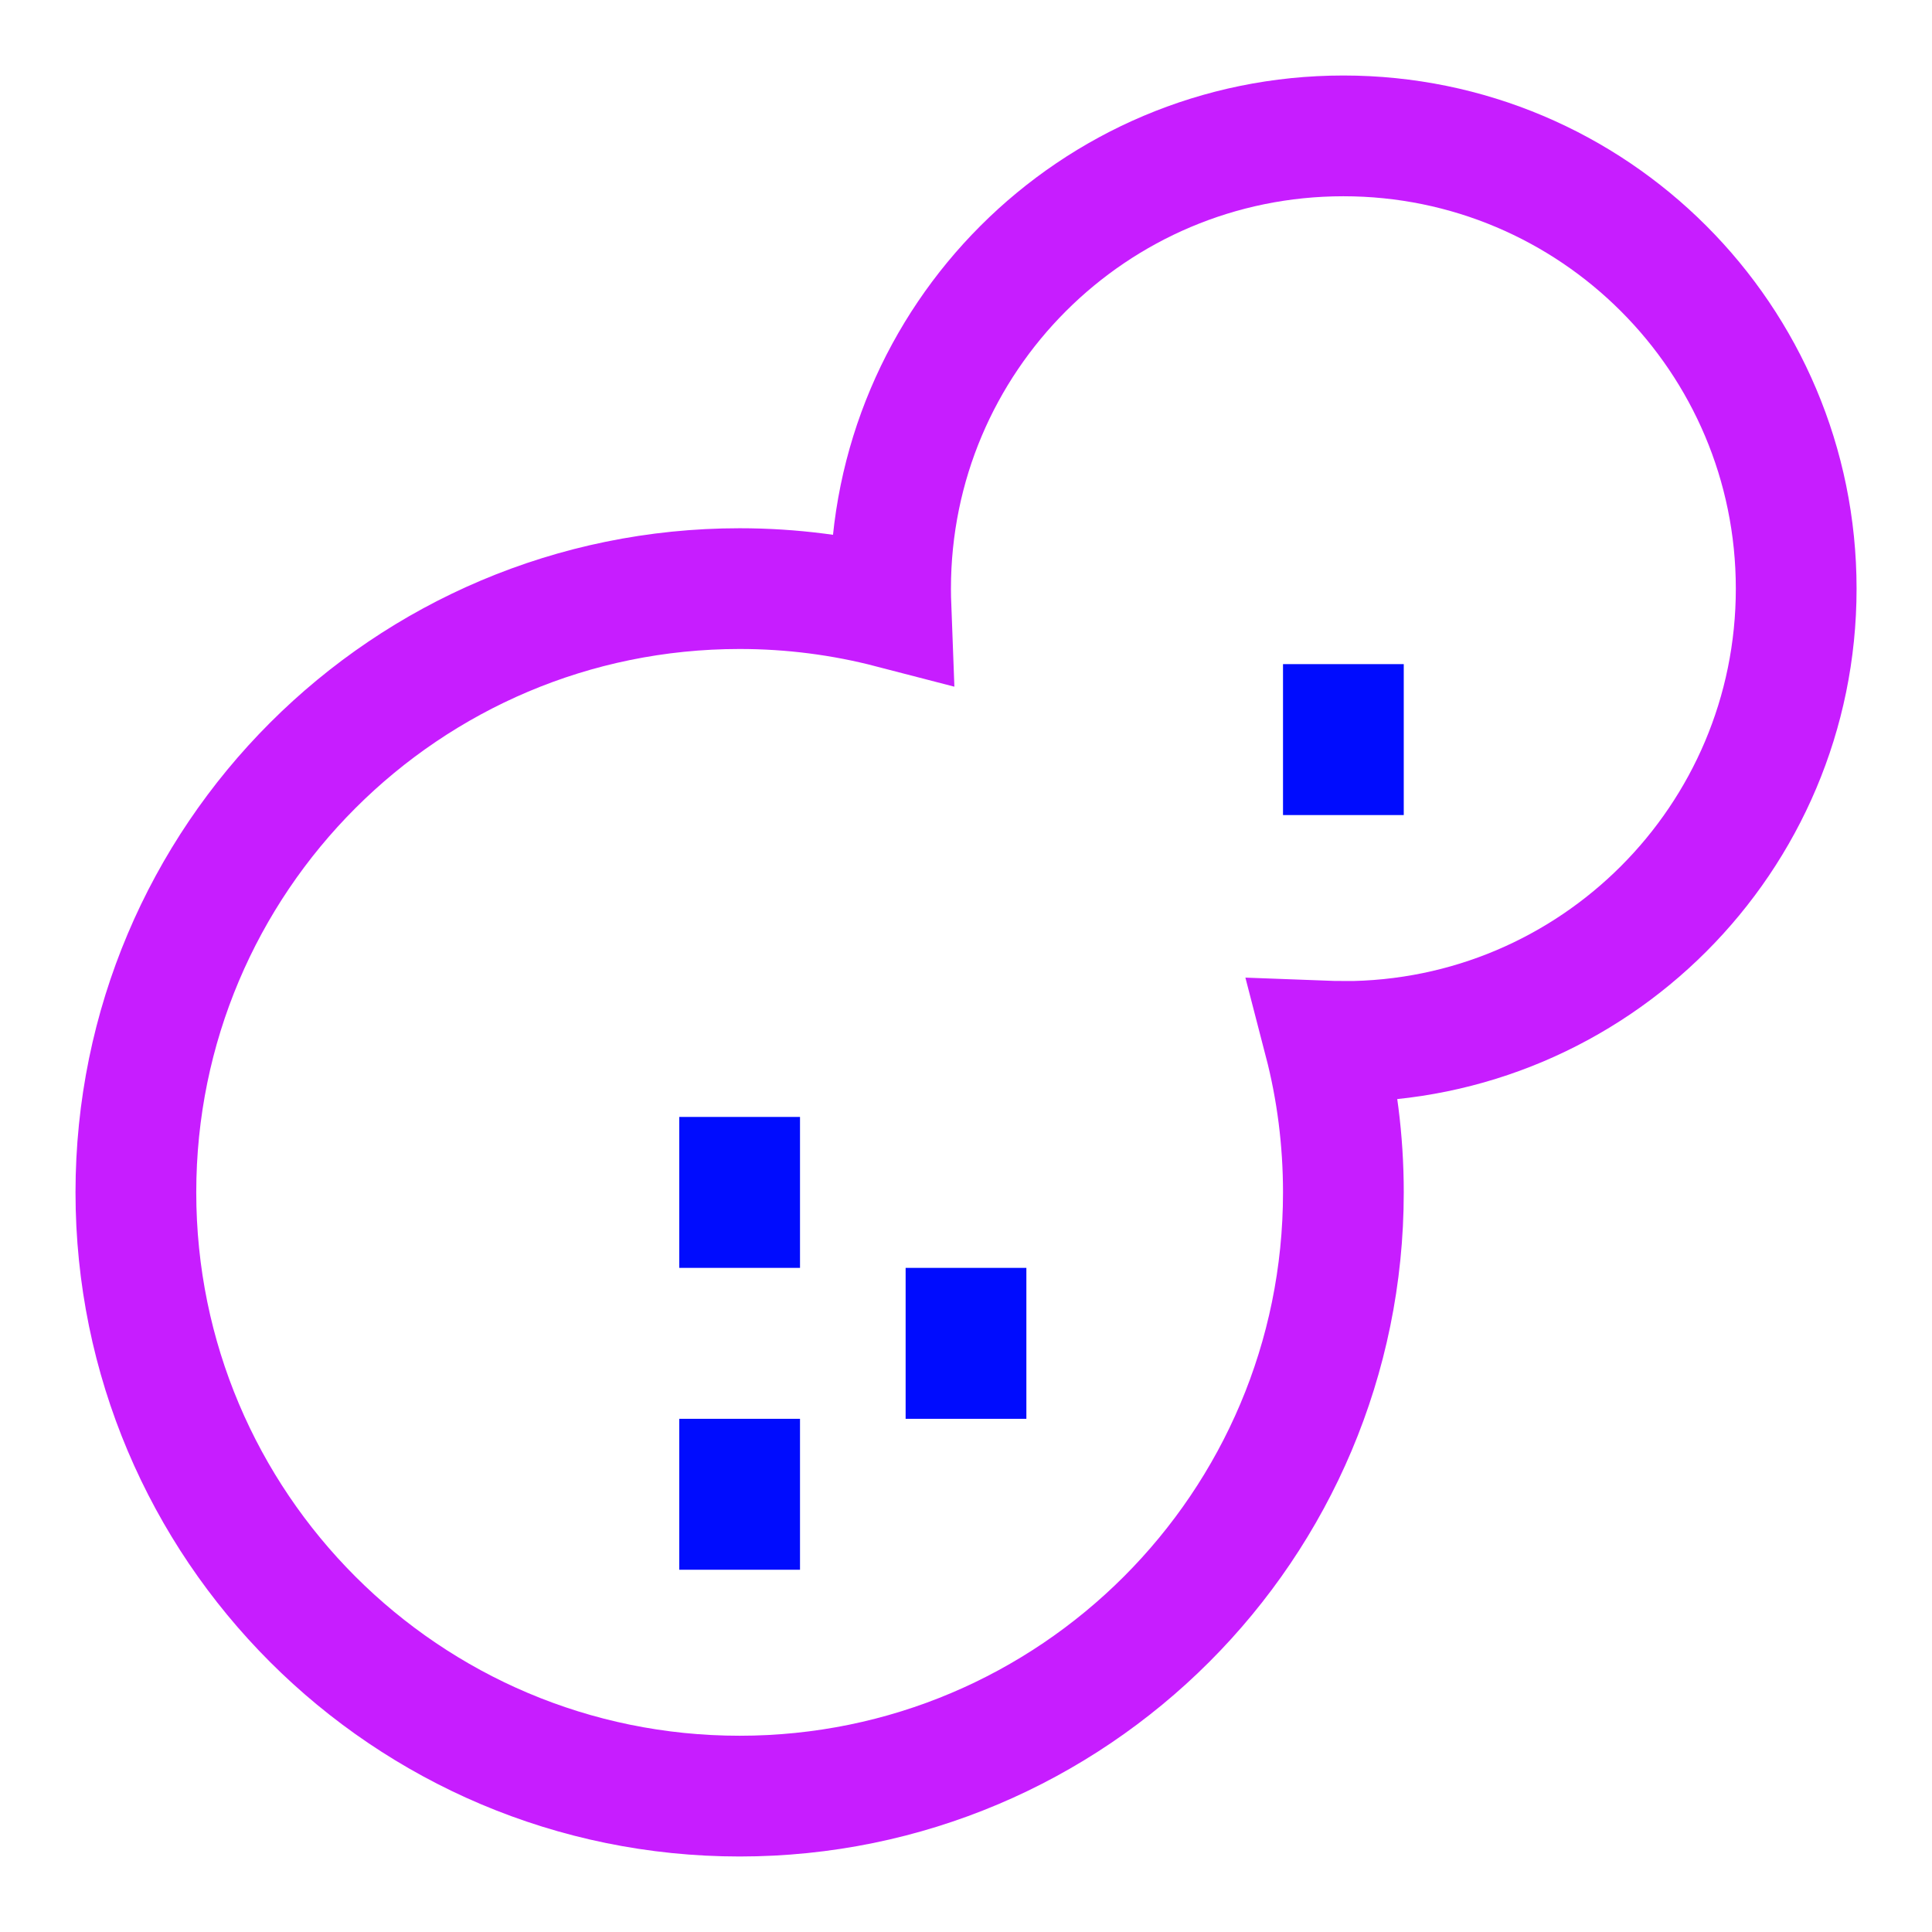 <svg xmlns="http://www.w3.org/2000/svg" fill="none" viewBox="-0.75 -0.75 24 24" id="Allergens-Peanut--Streamline-Sharp-Neon">
  <desc>
    Allergens Peanut Streamline Icon: https://streamlinehq.com
  </desc>
  <g id="allergens-peanut--peanuts-food-produce-allergens-allergy-nut">
    <path id="Vector 2474" stroke="#000cfe" d="m8.438 16.875 0 1.875" stroke-width="1.5"></path>
    <path id="Vector 2478" stroke="#000cfe" d="m11.25 15 0 1.875" stroke-width="1.5"></path>
    <path id="Vector 2480" stroke="#000cfe" d="m15.938 7.5 0 1.875" stroke-width="1.5"></path>
    <path id="Vector 2479" stroke="#000cfe" d="m8.438 13.125 0 1.875" stroke-width="1.5"></path>
    <path id="Union" stroke="#c71dff" d="M15.938 12.188c3.107 0 5.625 -2.518 5.625 -5.625 0 -3.107 -2.518 -5.625 -5.625 -5.625s-5.625 2.518 -5.625 5.625c0 0.08 0.002 0.159 0.005 0.238C9.717 6.645 9.087 6.562 8.438 6.562c-4.142 0 -7.5 3.358 -7.5 7.5s3.358 7.5 7.5 7.5c4.142 0 7.5 -3.358 7.5 -7.5 0 -0.649 -0.082 -1.279 -0.238 -1.88 0.079 0.003 0.158 0.005 0.238 0.005Z" stroke-width="1.5"></path>
  </g>
</svg>